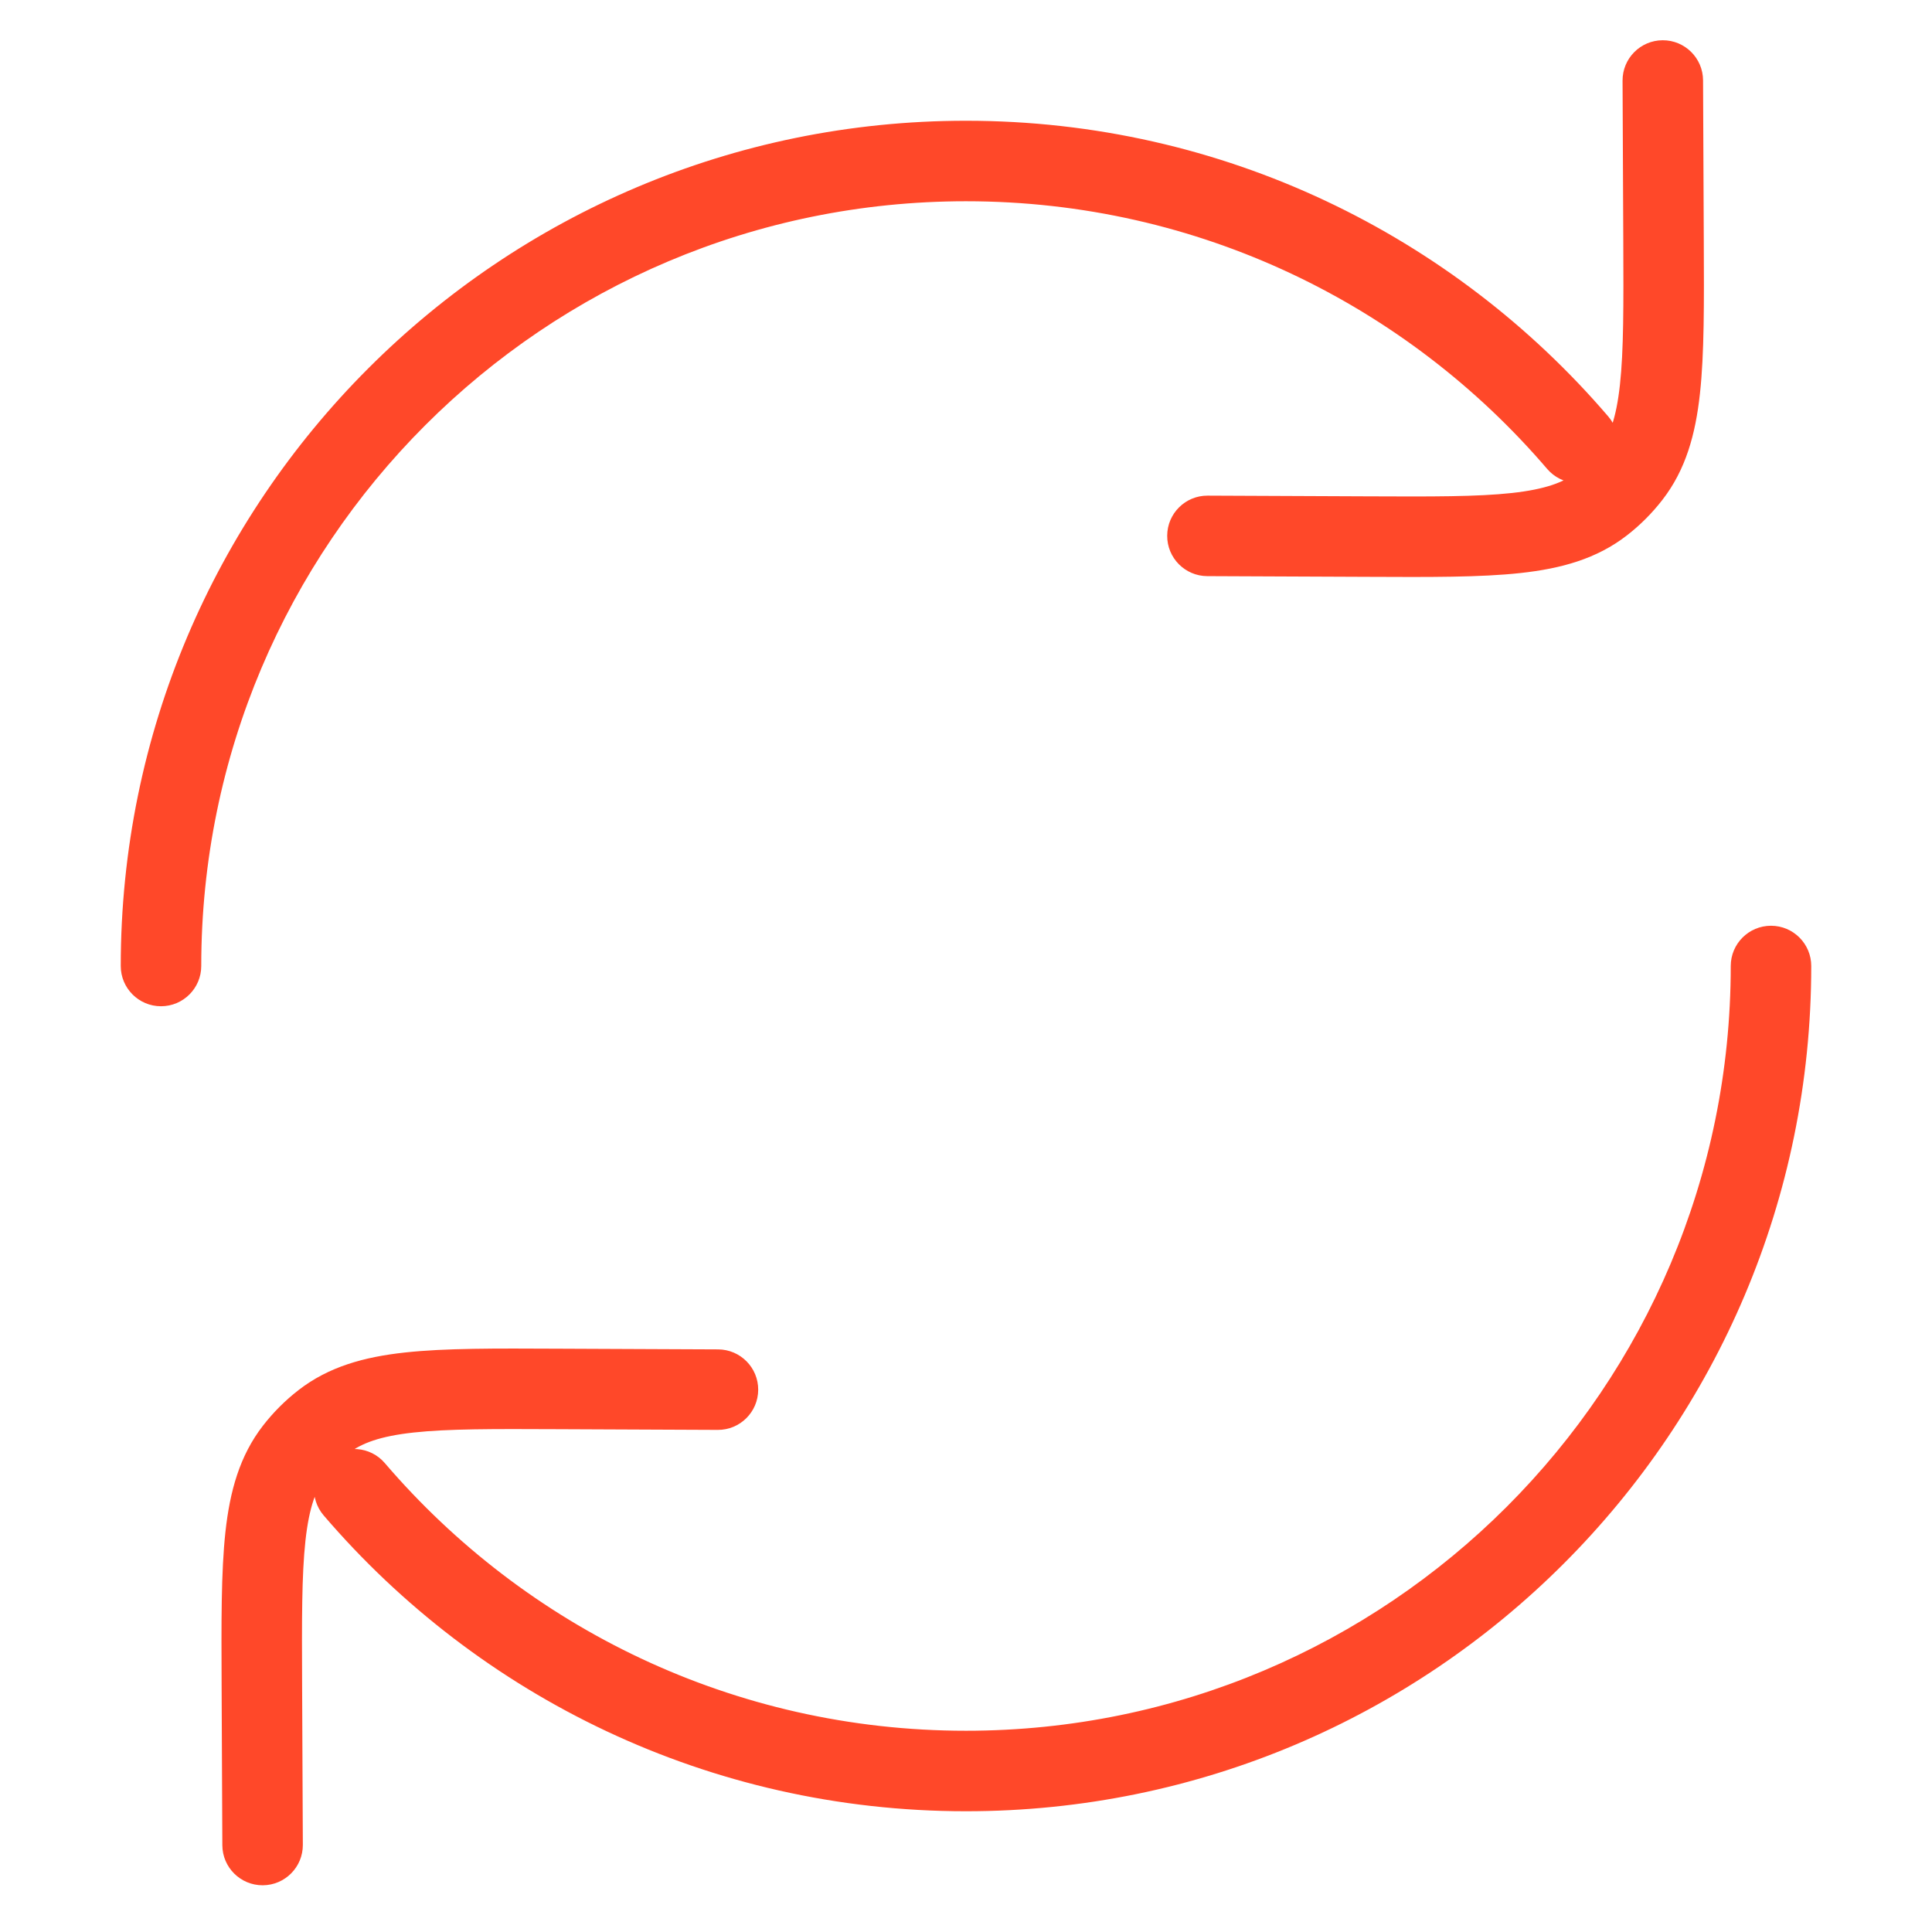 <svg width="72" height="72" viewBox="0 0 72 72" fill="none" xmlns="http://www.w3.org/2000/svg">
<path d="M4.5 36C4.5 36.828 5.172 37.5 6 37.5C6.828 37.5 7.5 36.828 7.5 36H4.5ZM67.5 36C67.5 35.172 66.828 34.5 66 34.5C65.172 34.5 64.5 35.172 64.5 36H67.5ZM14.341 54.525C13.802 53.895 12.855 53.822 12.226 54.361C11.596 54.899 11.523 55.846 12.062 56.475L14.341 54.525ZM57.659 17.476C58.198 18.105 59.145 18.178 59.774 17.64C60.404 17.101 60.477 16.154 59.938 15.524L57.659 17.476ZM63.468 2.993C63.464 2.165 62.79 1.496 61.961 1.5C61.133 1.504 60.464 2.178 60.468 3.007L63.468 2.993ZM61.995 8.957L63.495 8.95V8.95L61.995 8.957ZM50.955 19.997L50.948 21.497L50.955 19.997ZM45.004 18.471C44.176 18.467 43.501 19.136 43.498 19.964C43.494 20.792 44.162 21.467 44.991 21.471L45.004 18.471ZM60.769 17.708L61.955 18.626V18.626L60.769 17.708ZM59.706 18.771L60.623 19.958L60.623 19.958L59.706 18.771ZM8.286 68.765C8.289 69.594 8.964 70.262 9.792 70.259C10.621 70.255 11.289 69.581 11.286 68.752L8.286 68.765ZM9.759 62.802L8.259 62.808L9.759 62.802ZM20.799 51.762L20.806 50.262L20.799 51.762ZM26.749 53.288C27.578 53.292 28.252 52.623 28.256 51.795C28.26 50.967 27.591 50.292 26.763 50.288L26.749 53.288ZM10.985 54.051L9.798 53.133H9.798L10.985 54.051ZM12.048 52.987L11.13 51.801L11.13 51.801L12.048 52.987ZM36 4.5C18.603 4.5 4.5 18.603 4.5 36H7.5C7.5 20.26 20.26 7.5 36 7.5V4.5ZM36 67.5C53.397 67.5 67.5 53.397 67.5 36H64.5C64.5 51.74 51.74 64.5 36 64.5V67.5ZM12.062 56.475C17.837 63.221 26.419 67.5 36 67.5V64.5C27.333 64.5 19.57 60.633 14.341 54.525L12.062 56.475ZM59.938 15.524C54.163 8.779 45.581 4.5 36 4.5V7.5C44.667 7.5 52.43 11.367 57.659 17.476L59.938 15.524ZM60.468 3.007L60.495 8.964L63.495 8.95L63.468 2.993L60.468 3.007ZM50.961 18.497L45.004 18.471L44.991 21.471L50.948 21.497L50.961 18.497ZM60.495 8.964C60.505 11.374 60.511 13.056 60.37 14.342C60.233 15.598 59.973 16.286 59.583 16.79L61.955 18.626C62.823 17.505 63.186 16.193 63.352 14.668C63.516 13.172 63.505 11.29 63.495 8.95L60.495 8.964ZM50.948 21.497C53.288 21.508 55.17 21.518 56.665 21.355C58.191 21.188 59.502 20.825 60.623 19.958L58.787 17.585C58.284 17.975 57.596 18.235 56.339 18.373C55.053 18.513 53.372 18.508 50.961 18.497L50.948 21.497ZM59.583 16.79C59.352 17.088 59.085 17.355 58.787 17.585L60.623 19.958C61.122 19.572 61.569 19.125 61.955 18.626L59.583 16.79ZM11.286 68.752L11.259 62.795L8.259 62.808L8.286 68.765L11.286 68.752ZM20.792 53.262L26.749 53.288L26.763 50.288L20.806 50.262L20.792 53.262ZM11.259 62.795C11.248 60.384 11.243 58.703 11.383 57.417C11.521 56.161 11.781 55.473 12.171 54.969L9.798 53.133C8.931 54.254 8.568 55.566 8.401 57.091C8.238 58.586 8.249 60.468 8.259 62.808L11.259 62.795ZM20.806 50.262C18.466 50.251 16.584 50.24 15.088 50.404C13.563 50.57 12.251 50.934 11.13 51.801L12.966 54.173C13.47 53.784 14.158 53.523 15.414 53.386C16.7 53.246 18.382 53.251 20.792 53.262L20.806 50.262ZM12.171 54.969C12.401 54.671 12.668 54.404 12.966 54.173L11.13 51.801C10.632 52.187 10.184 52.634 9.798 53.133L12.171 54.969Z" fill="#FF4829"/>
</svg>
